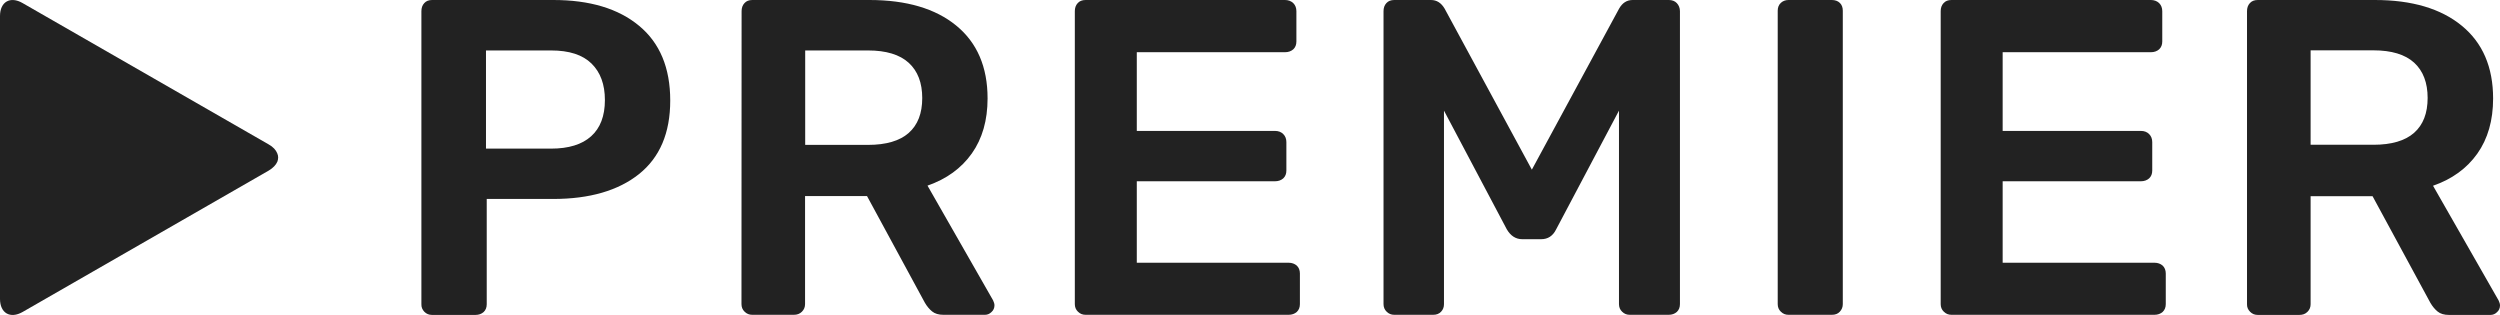 <?xml version="1.0" encoding="UTF-8"?> <svg xmlns="http://www.w3.org/2000/svg" width="127" height="16" viewBox="0 0 127 16" fill="none"><g clip-path="url(#clip0_405_30678)"><path d="M14.085 7.791C14.022 7.626 13.876 7.462 13.647 7.335L1.151 0.158C0.521 -0.209 0 0.089 0 0.817V15.182C0 15.91 0.521 16.208 1.151 15.847L13.653 8.664C13.876 8.531 14.022 8.373 14.092 8.208C14.117 8.139 14.13 8.069 14.13 7.999C14.13 7.93 14.117 7.86 14.085 7.791Z" fill="#222222"></path><path d="M21.559 15.84C21.667 15.948 21.794 15.998 21.947 15.998H24.154C24.319 15.998 24.459 15.948 24.567 15.853C24.675 15.752 24.726 15.619 24.726 15.454V10.107H28.103C29.953 10.107 31.409 9.683 32.465 8.841C33.521 7.993 34.048 6.753 34.048 5.107C34.048 3.449 33.521 2.183 32.465 1.31C31.416 0.437 29.959 0 28.109 0H21.953C21.782 0 21.648 0.051 21.553 0.158C21.451 0.266 21.407 0.405 21.407 0.57V15.448C21.4 15.606 21.457 15.733 21.559 15.84ZM24.688 2.563H27.995C28.917 2.563 29.597 2.785 30.049 3.228C30.5 3.671 30.729 4.284 30.729 5.082C30.729 5.892 30.494 6.506 30.029 6.923C29.565 7.341 28.885 7.55 27.995 7.55H24.688V2.563Z" fill="#222222"></path><path d="M37.667 15.448C37.667 15.6 37.718 15.733 37.826 15.834C37.934 15.942 38.061 15.992 38.214 15.992H40.325C40.497 15.992 40.63 15.942 40.738 15.834C40.846 15.726 40.897 15.6 40.897 15.448V9.961H44.045L46.983 15.378C47.091 15.562 47.212 15.707 47.352 15.821C47.492 15.935 47.683 15.992 47.924 15.992H50.035C50.156 15.992 50.271 15.948 50.366 15.853C50.468 15.764 50.519 15.644 50.519 15.511C50.519 15.435 50.493 15.353 50.449 15.258L47.117 9.43C48.083 9.094 48.834 8.55 49.368 7.797C49.902 7.044 50.169 6.107 50.169 5C50.169 3.398 49.635 2.164 48.573 1.297C47.524 0.437 46.048 0 44.166 0H38.22C38.048 0 37.915 0.051 37.82 0.158C37.718 0.266 37.673 0.405 37.673 0.57L37.667 15.448ZM40.904 2.563H44.096C45.012 2.563 45.705 2.772 46.163 3.19C46.621 3.607 46.85 4.208 46.85 4.981C46.85 5.759 46.621 6.348 46.163 6.753C45.705 7.158 45.012 7.36 44.096 7.36H40.904V2.563Z" fill="#222222"></path><path d="M65.463 13.347H57.749V9.208H64.776C64.941 9.208 65.081 9.157 65.189 9.062C65.297 8.961 65.348 8.828 65.348 8.664V7.221C65.348 7.056 65.297 6.917 65.189 6.81C65.081 6.702 64.941 6.651 64.776 6.651H57.749V2.652H65.285C65.45 2.652 65.59 2.601 65.698 2.506C65.806 2.405 65.857 2.272 65.857 2.107V0.57C65.857 0.405 65.806 0.266 65.698 0.158C65.584 0.051 65.444 0 65.278 0H55.148C54.977 0 54.843 0.051 54.748 0.158C54.646 0.266 54.601 0.405 54.601 0.57V15.448C54.601 15.6 54.652 15.733 54.76 15.834C54.868 15.942 54.996 15.992 55.148 15.992H65.463C65.628 15.992 65.768 15.942 65.876 15.847C65.984 15.745 66.035 15.613 66.035 15.448V13.891C66.035 13.727 65.978 13.587 65.876 13.492C65.768 13.398 65.628 13.347 65.463 13.347Z" fill="#222222"></path><path d="M84.775 0H82.937C82.645 0 82.416 0.146 82.251 0.437L77.818 8.619L73.386 0.437C73.214 0.146 72.985 0 72.693 0H70.83C70.658 0 70.524 0.051 70.429 0.158C70.327 0.266 70.283 0.405 70.283 0.57V15.448C70.283 15.6 70.334 15.733 70.442 15.834C70.55 15.942 70.677 15.992 70.83 15.992H72.807C72.973 15.992 73.106 15.942 73.208 15.834C73.31 15.726 73.354 15.6 73.354 15.448V5.62L76.546 11.651C76.744 11.986 77.004 12.151 77.329 12.151H78.295C78.632 12.151 78.887 11.986 79.052 11.651L82.244 5.62V15.448C82.244 15.6 82.295 15.733 82.403 15.834C82.511 15.942 82.638 15.992 82.791 15.992H84.769C84.934 15.992 85.074 15.942 85.182 15.847C85.29 15.745 85.341 15.613 85.341 15.448V0.57C85.341 0.405 85.284 0.266 85.182 0.158C85.081 0.051 84.941 0 84.775 0Z" fill="#222222"></path><path d="M93.061 0H90.855C90.702 0 90.568 0.051 90.467 0.146C90.359 0.247 90.308 0.38 90.308 0.544V15.448C90.308 15.6 90.359 15.733 90.467 15.834C90.575 15.942 90.702 15.992 90.855 15.992H93.061C93.227 15.992 93.366 15.942 93.462 15.834C93.564 15.726 93.614 15.6 93.614 15.448V0.544C93.614 0.38 93.564 0.24 93.462 0.146C93.366 0.051 93.227 0 93.061 0Z" fill="#222222"></path><path d="M109.449 13.347H101.735V9.208H108.762C108.927 9.208 109.067 9.157 109.175 9.062C109.283 8.961 109.334 8.828 109.334 8.664V7.221C109.334 7.056 109.283 6.917 109.175 6.81C109.067 6.702 108.927 6.651 108.762 6.651H101.735V2.652H109.271C109.436 2.652 109.576 2.601 109.684 2.506C109.792 2.405 109.843 2.272 109.843 2.107V0.57C109.843 0.405 109.792 0.266 109.684 0.158C109.57 0.051 109.43 0 109.264 0H99.134C98.963 0 98.829 0.051 98.734 0.158C98.632 0.266 98.587 0.405 98.587 0.57V15.448C98.587 15.6 98.638 15.733 98.746 15.834C98.855 15.942 98.982 15.992 99.134 15.992H109.449C109.614 15.992 109.754 15.942 109.862 15.847C109.97 15.745 110.021 15.613 110.021 15.448V13.891C110.021 13.727 109.964 13.587 109.862 13.492C109.754 13.398 109.614 13.347 109.449 13.347Z" fill="#222222"></path><path d="M114.307 15.84C114.415 15.948 114.542 15.998 114.695 15.998H116.806C116.978 15.998 117.112 15.948 117.22 15.84C117.328 15.733 117.379 15.606 117.379 15.454V9.967H120.526L123.464 15.385C123.572 15.568 123.693 15.714 123.833 15.828C123.973 15.942 124.164 15.998 124.405 15.998H126.517C126.638 15.998 126.752 15.954 126.847 15.859C126.949 15.771 127 15.65 127 15.518C127 15.442 126.975 15.359 126.93 15.264L123.598 9.436C124.564 9.1 125.315 8.556 125.849 7.803C126.383 7.05 126.65 6.113 126.65 5.006C126.65 3.405 126.116 2.171 125.054 1.304C123.998 0.437 122.523 0 120.641 0H114.695C114.523 0 114.39 0.051 114.294 0.158C114.193 0.266 114.148 0.405 114.148 0.57V15.448C114.142 15.606 114.199 15.733 114.307 15.84ZM120.571 2.557C121.487 2.557 122.18 2.766 122.638 3.183C123.095 3.601 123.324 4.202 123.324 4.974C123.324 5.753 123.095 6.341 122.638 6.746C122.18 7.151 121.487 7.354 120.571 7.354H117.379V2.557H120.571Z" fill="#222222"></path></g><defs><clipPath id="clip0_405_30678"><rect width="127" height="16" fill="white"></rect></clipPath></defs></svg> 